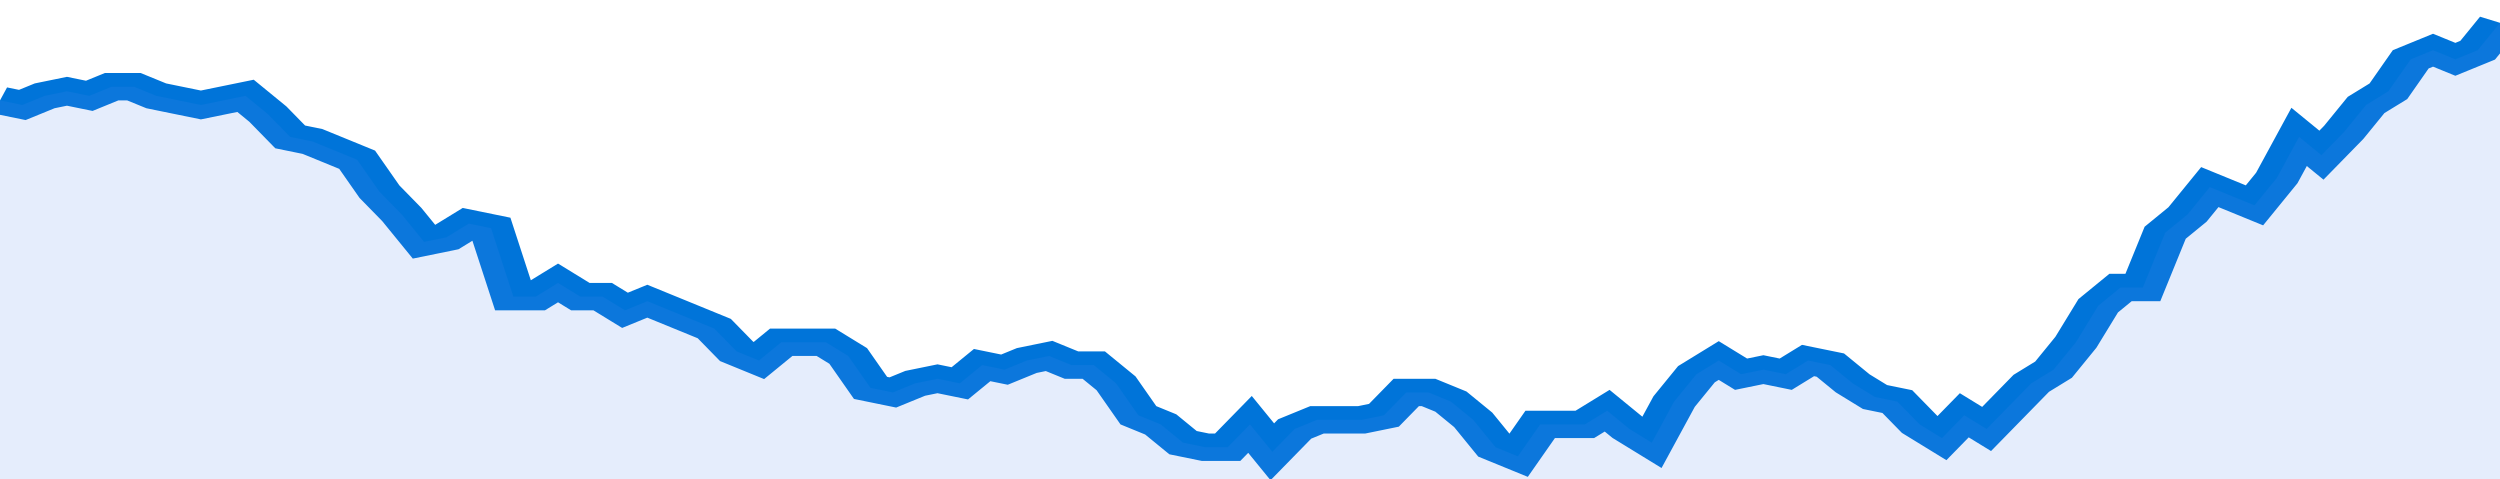 <svg xmlns="http://www.w3.org/2000/svg" viewBox="0 0 336 105" width="120" height="23" preserveAspectRatio="none">
				 <polyline fill="none" stroke="#0074d9" stroke-width="6" points="0, 22 3, 23 6, 21 9, 20 12, 21 15, 19 18, 19 21, 21 24, 22 27, 23 30, 22 33, 21 36, 25 39, 30 42, 31 45, 33 48, 35 51, 42 54, 47 57, 53 60, 52 63, 49 66, 50 69, 65 72, 65 75, 62 78, 65 81, 65 84, 68 87, 66 90, 68 93, 70 96, 72 99, 77 102, 79 105, 75 108, 75 111, 75 114, 78 117, 85 120, 86 123, 84 126, 83 129, 84 132, 80 135, 81 138, 79 141, 78 144, 80 147, 80 150, 84 153, 91 156, 93 159, 97 162, 98 165, 98 168, 93 171, 99 174, 94 177, 92 180, 92 183, 92 186, 91 189, 86 192, 86 195, 88 198, 92 201, 98 204, 100 207, 93 210, 93 213, 93 216, 90 219, 94 222, 97 225, 88 228, 82 231, 79 234, 82 237, 81 240, 82 243, 79 246, 80 249, 84 252, 87 255, 88 258, 93 261, 96 264, 91 267, 94 270, 89 273, 84 276, 81 279, 75 282, 67 285, 63 288, 63 291, 51 294, 47 297, 41 300, 43 303, 45 306, 39 309, 30 312, 34 315, 29 318, 23 321, 20 324, 13 327, 11 330, 13 333, 11 336, 5 336, 5 "> </polyline>
				 <polygon fill="#5085ec" opacity="0.15" points="0, 105 0, 22 3, 23 6, 21 9, 20 12, 21 15, 19 18, 19 21, 21 24, 22 27, 23 30, 22 33, 21 36, 25 39, 30 42, 31 45, 33 48, 35 51, 42 54, 47 57, 53 60, 52 63, 49 66, 50 69, 65 72, 65 75, 62 78, 65 81, 65 84, 68 87, 66 90, 68 93, 70 96, 72 99, 77 102, 79 105, 75 108, 75 111, 75 114, 78 117, 85 120, 86 123, 84 126, 83 129, 84 132, 80 135, 81 138, 79 141, 78 144, 80 147, 80 150, 84 153, 91 156, 93 159, 97 162, 98 165, 98 168, 93 171, 99 174, 94 177, 92 180, 92 183, 92 186, 91 189, 86 192, 86 195, 88 198, 92 201, 98 204, 100 207, 93 210, 93 213, 93 216, 90 219, 94 222, 97 225, 88 228, 82 231, 79 234, 82 237, 81 240, 82 243, 79 246, 80 249, 84 252, 87 255, 88 258, 93 261, 96 264, 91 267, 94 270, 89 273, 84 276, 81 279, 75 282, 67 285, 63 288, 63 291, 51 294, 47 297, 41 300, 43 303, 45 306, 39 309, 30 312, 34 315, 29 318, 23 321, 20 324, 13 327, 11 330, 13 333, 11 336, 5 336, 105 "></polygon>
			</svg>